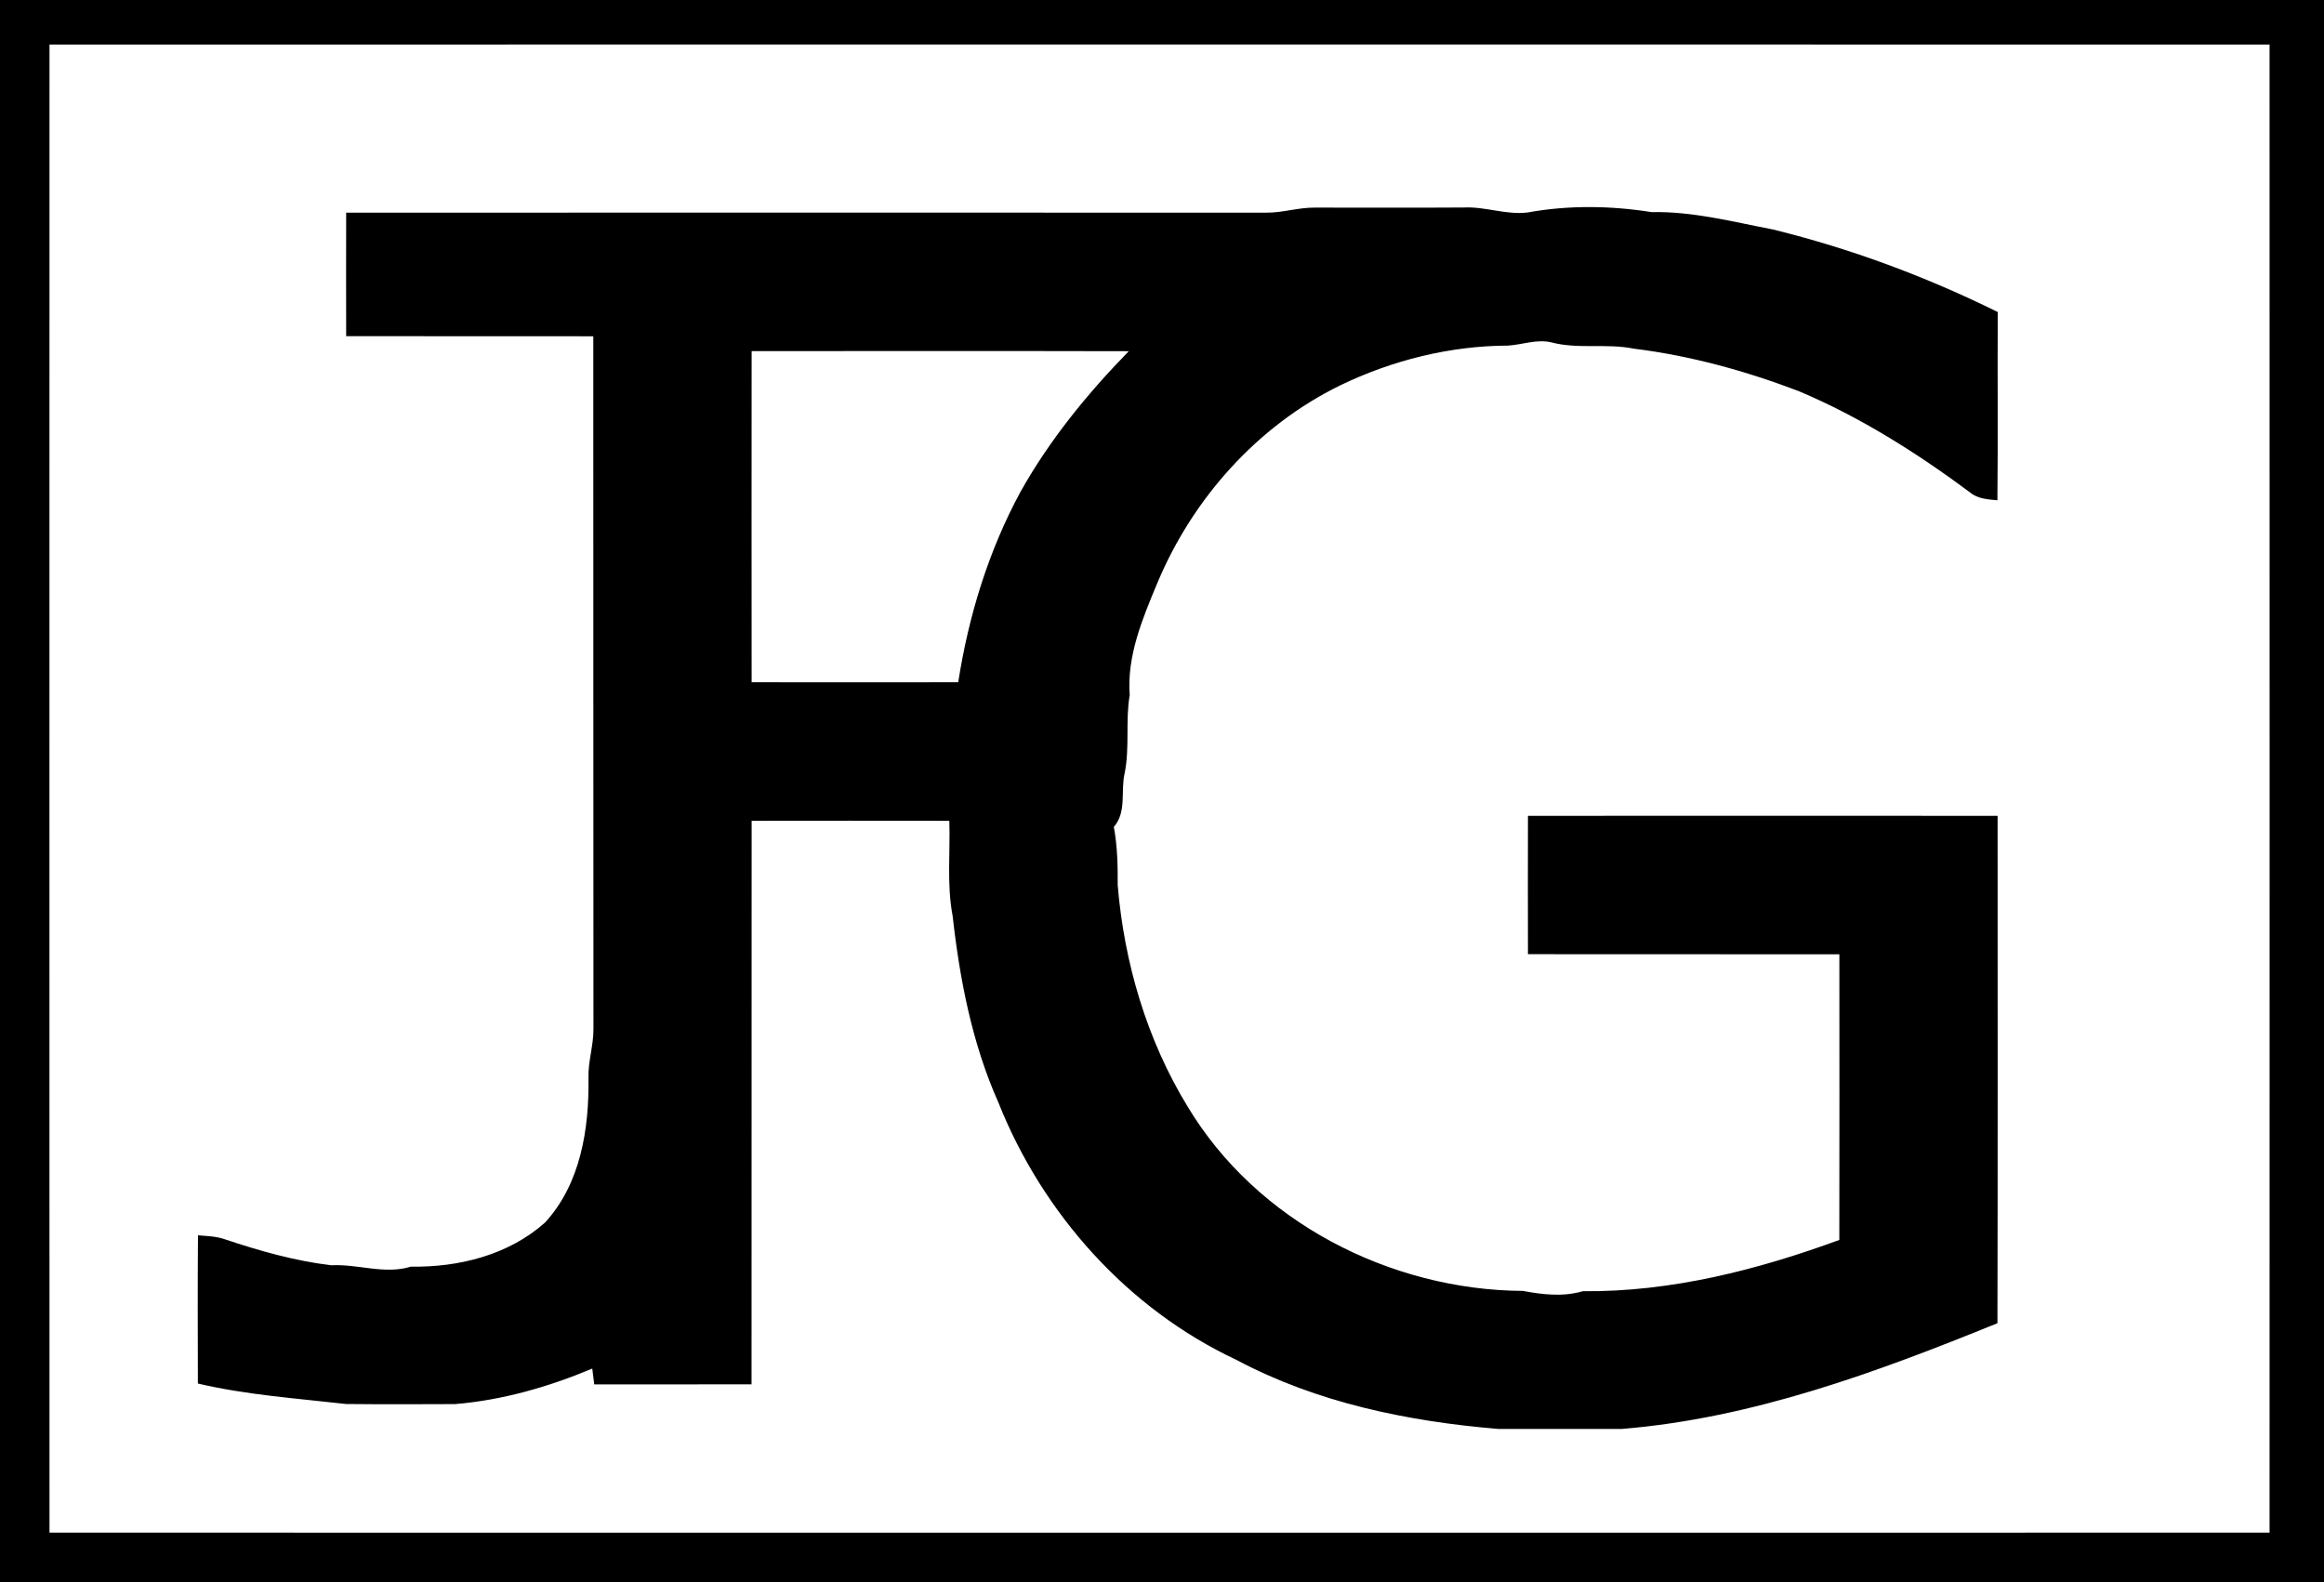 <?xml version="1.0" encoding="UTF-8" standalone="no"?>
<svg
   width="470pt"
   height="320pt"
   viewBox="0 0 470 320"
   version="1.1"
   id="svg7"
   sodipodi:docname="0000857501.svg"
   xmlns:inkscape="http://www.inkscape.org/namespaces/inkscape"
   xmlns:sodipodi="http://sodipodi.sourceforge.net/DTD/sodipodi-0.dtd"
   xmlns="http://www.w3.org/2000/svg"
   xmlns:svg="http://www.w3.org/2000/svg">
  <defs
     id="defs11" />
  <sodipodi:namedview
     id="namedview9"
     pagecolor="#ffffff"
     bordercolor="#000000"
     borderopacity="0.25"
     inkscape:showpageshadow="2"
     inkscape:pageopacity="0.0"
     inkscape:pagecheckerboard="0"
     inkscape:deskcolor="#d1d1d1"
     inkscape:document-units="pt"
     showgrid="false" />
  <g
     id="#000000ff">
    <path
       fill="#000000"
       opacity="1"
       d="M 0,0 H 470 V 320 H 0 V 0 m 10.01,9.01 c -0.02,100.33 -0.01,200.65 0,300.98 149.66,0.02 299.32,0.02 448.98,0 0.02,-100.33 0.01,-200.65 0,-300.98 C 309.33,8.99 159.67,9 10.01,9.01 Z"
       id="path2" />
    <path
       fill="#000000"
       opacity="1"
       d="m 256.03,43.01 c 3.35,0.05 6.58,-1.07 9.94,-1.02 10.01,-0.01 20.03,0.05 30.05,-0.02 4.37,-0.22 8.58,1.55 12.95,1 8.25,-1.5 16.77,-1.38 25.04,-0.07 8.34,-0.17 16.45,1.96 24.58,3.52 15.69,3.86 30.95,9.53 45.43,16.69 -0.07,12.7 0.06,25.39 -0.07,38.08 -1.93,-0.19 -3.99,-0.28 -5.54,-1.6 -10.75,-7.99 -22.17,-15.21 -34.54,-20.44 -10.77,-4.12 -21.98,-7.21 -33.45,-8.63 -5.5,-1.12 -11.21,0.16 -16.68,-1.27 -2.94,-0.71 -5.83,0.47 -8.75,0.65 -11.75,0.04 -23.45,2.96 -34.01,8.07 -16.73,8.2 -29.83,22.92 -36.96,40.04 -2.98,7.14 -6.15,14.69 -5.55,22.57 -0.9,5.24 0.04,10.61 -1.03,15.84 -0.84,3.62 0.47,7.78 -2.18,10.83 0.72,3.89 0.81,7.84 0.78,11.78 1.31,15.72 5.89,31.28 14.14,44.78 13.97,23.29 40.95,37.12 67.81,37.29 4.03,0.75 8.1,1.23 12.12,0.06 17.78,0.17 35.26,-4.28 51.87,-10.37 0.04,-19.26 0.02,-38.52 0.01,-57.78 -21,-0.03 -41.99,0.02 -62.98,-0.02 -0.02,-9.33 -0.02,-18.65 0,-27.98 31.66,-0.02 63.32,-0.02 94.98,0 0,34.2 0.05,68.41 -0.03,102.62 -24.36,9.9 -49.5,19.22 -75.92,21.38 -8.36,-0.01 -16.72,0 -25.08,0 -18.26,-1.52 -36.67,-5.3 -52.96,-13.99 -21.95,-10.29 -39.15,-29.57 -48.07,-51.99 -5.32,-11.91 -7.83,-24.88 -9.27,-37.78 -1.21,-6.34 -0.46,-12.83 -0.67,-19.24 -13.33,-0.02 -26.65,-0.02 -39.98,0 -0.03,37.99 0.01,75.99 -0.02,113.98 -10.6,0.03 -21.21,0 -31.81,0.01 -0.1,-0.8 -0.3,-2.39 -0.4,-3.19 -8.85,3.7 -18.17,6.39 -27.76,7.18 -7.35,0.03 -14.7,0.06 -22.05,-0.02 -10.01,-1.14 -20.11,-1.83 -29.95,-4.14 -0.02,-10 -0.06,-19.99 0.02,-29.98 1.79,0.15 3.62,0.19 5.34,0.77 7.04,2.36 14.25,4.42 21.63,5.29 5.42,-0.28 10.75,1.92 16.1,0.28 9.7,0.15 19.77,-2.35 27.14,-8.94 7.2,-7.87 8.92,-19 8.76,-29.29 -0.08,-3.35 1.05,-6.58 1.01,-9.92 -0.05,-46.68 0,-93.35 -0.03,-140.03 -16.66,-0.04 -33.32,0.02 -49.98,-0.02 -0.02,-8.33 -0.02,-16.65 0,-24.98 62.01,-0.01 124.02,-0.02 186.02,0 m -104.02,28 c -0.02,22.33 -0.02,44.65 0,66.98 13.92,0.02 27.85,0.02 41.78,0 2.09,-13.43 6.13,-26.61 12.62,-38.57 5.87,-10.47 13.51,-19.82 21.87,-28.39 -25.42,-0.06 -50.85,-0.02 -76.27,-0.02 z"
       id="path4" />
  </g>
</svg>
